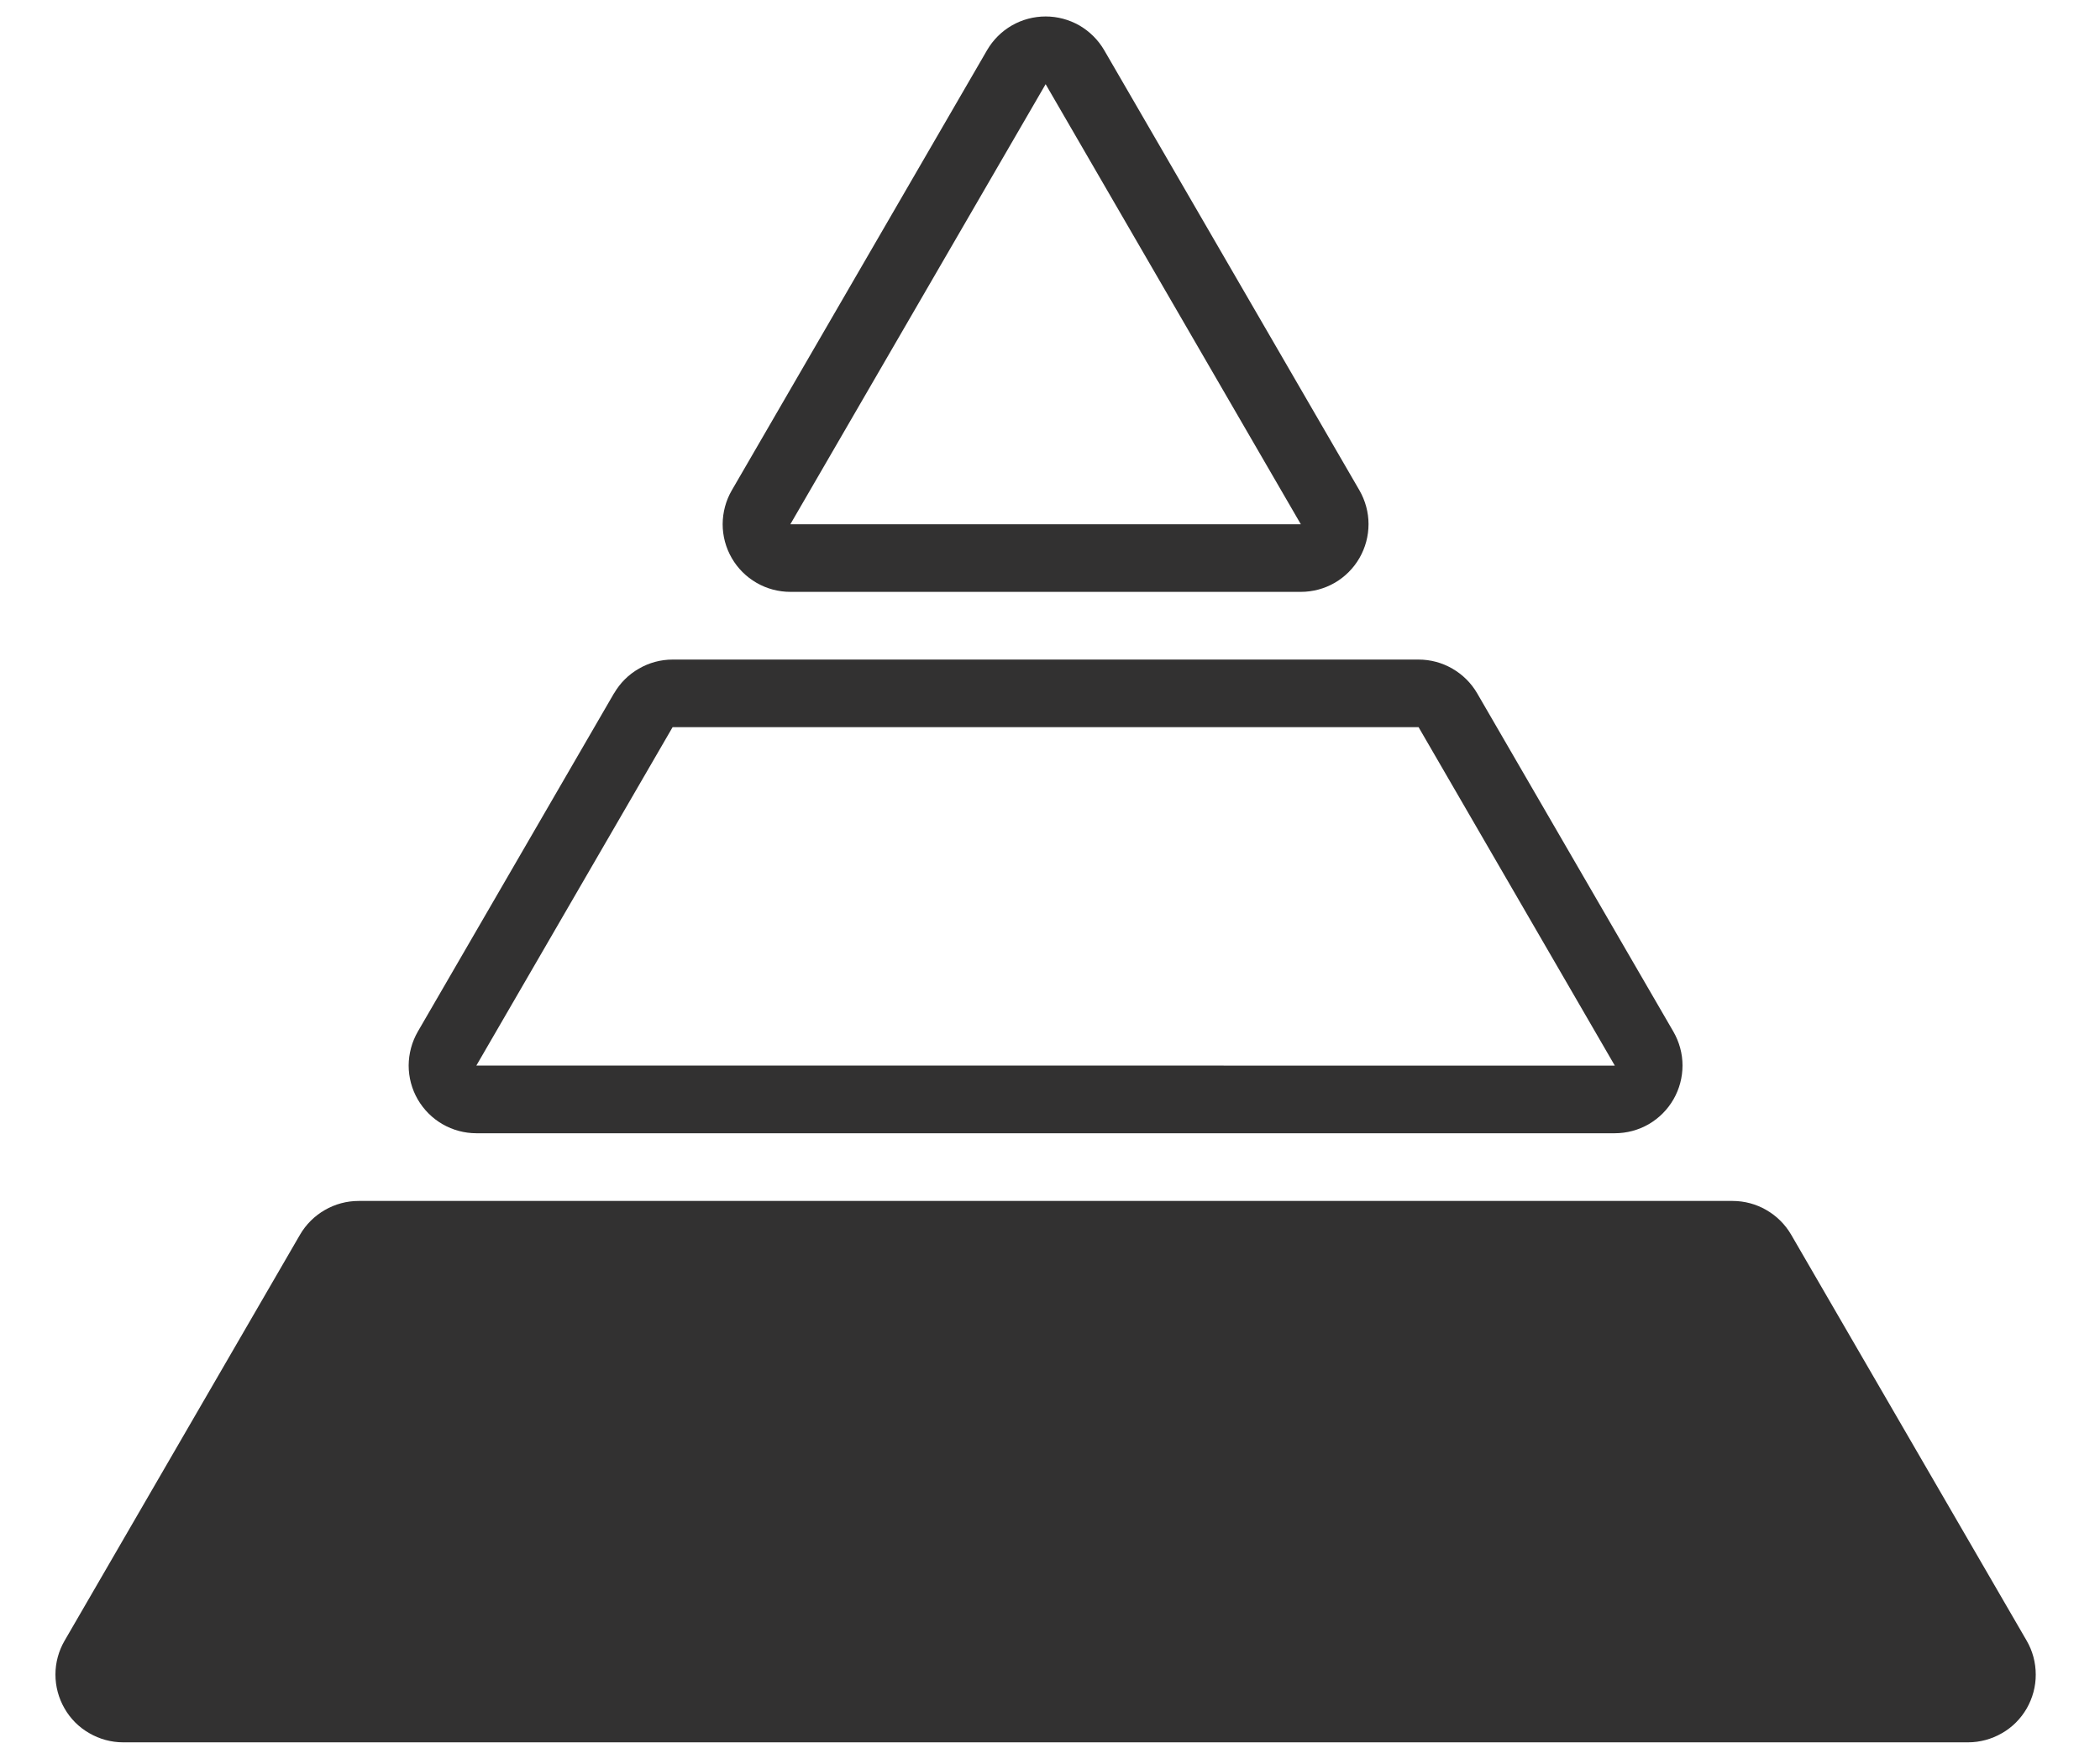 <svg width="25" height="21" viewBox="0 0 25 21" fill="none" xmlns="http://www.w3.org/2000/svg">
<path d="M23.43 20.742H1.466C1.324 20.742 1.185 20.704 1.063 20.633C0.94 20.563 0.838 20.461 0.768 20.338C0.697 20.215 0.66 20.076 0.66 19.935C0.66 19.793 0.698 19.654 0.769 19.532L3.572 14.698C3.643 14.576 3.745 14.475 3.867 14.405C3.99 14.334 4.128 14.297 4.269 14.297H20.626C20.767 14.297 20.906 14.334 21.028 14.405C21.15 14.475 21.252 14.576 21.323 14.698L24.127 19.532C24.198 19.654 24.235 19.793 24.235 19.935C24.236 20.076 24.198 20.215 24.128 20.338C24.057 20.461 23.956 20.563 23.833 20.633C23.71 20.704 23.571 20.742 23.43 20.742ZM19.224 13.491H5.671C5.53 13.491 5.391 13.454 5.268 13.383C5.145 13.312 5.044 13.21 4.973 13.088C4.902 12.965 4.865 12.826 4.865 12.684C4.866 12.543 4.903 12.404 4.974 12.281L7.31 8.253L7.311 8.253C7.382 8.131 7.483 8.03 7.606 7.96C7.728 7.889 7.866 7.852 8.007 7.852H16.888C17.029 7.852 17.168 7.889 17.29 7.96C17.412 8.03 17.514 8.131 17.585 8.253L19.921 12.281C19.992 12.404 20.03 12.543 20.03 12.684C20.03 12.826 19.993 12.965 19.922 13.088C19.852 13.21 19.75 13.312 19.628 13.383C19.505 13.454 19.366 13.491 19.224 13.491ZM8.007 8.657L5.671 12.685L19.224 12.686L16.888 8.657H8.007ZM15.486 7.046H9.409C9.268 7.046 9.128 7.009 9.006 6.938C8.883 6.867 8.782 6.766 8.711 6.643C8.64 6.52 8.603 6.381 8.603 6.24C8.604 6.098 8.641 5.959 8.712 5.837L11.751 0.597C11.822 0.475 11.923 0.374 12.046 0.303C12.168 0.233 12.307 0.196 12.448 0.196C12.589 0.196 12.727 0.233 12.85 0.303C12.972 0.374 13.074 0.475 13.145 0.597L16.183 5.836C16.254 5.959 16.292 6.098 16.292 6.239C16.292 6.381 16.255 6.52 16.184 6.643C16.114 6.765 16.012 6.867 15.89 6.938C15.767 7.009 15.628 7.046 15.486 7.046ZM12.448 1.002L9.409 6.241H15.486L12.448 1.002Z" fill="#323131"/>
</svg>
